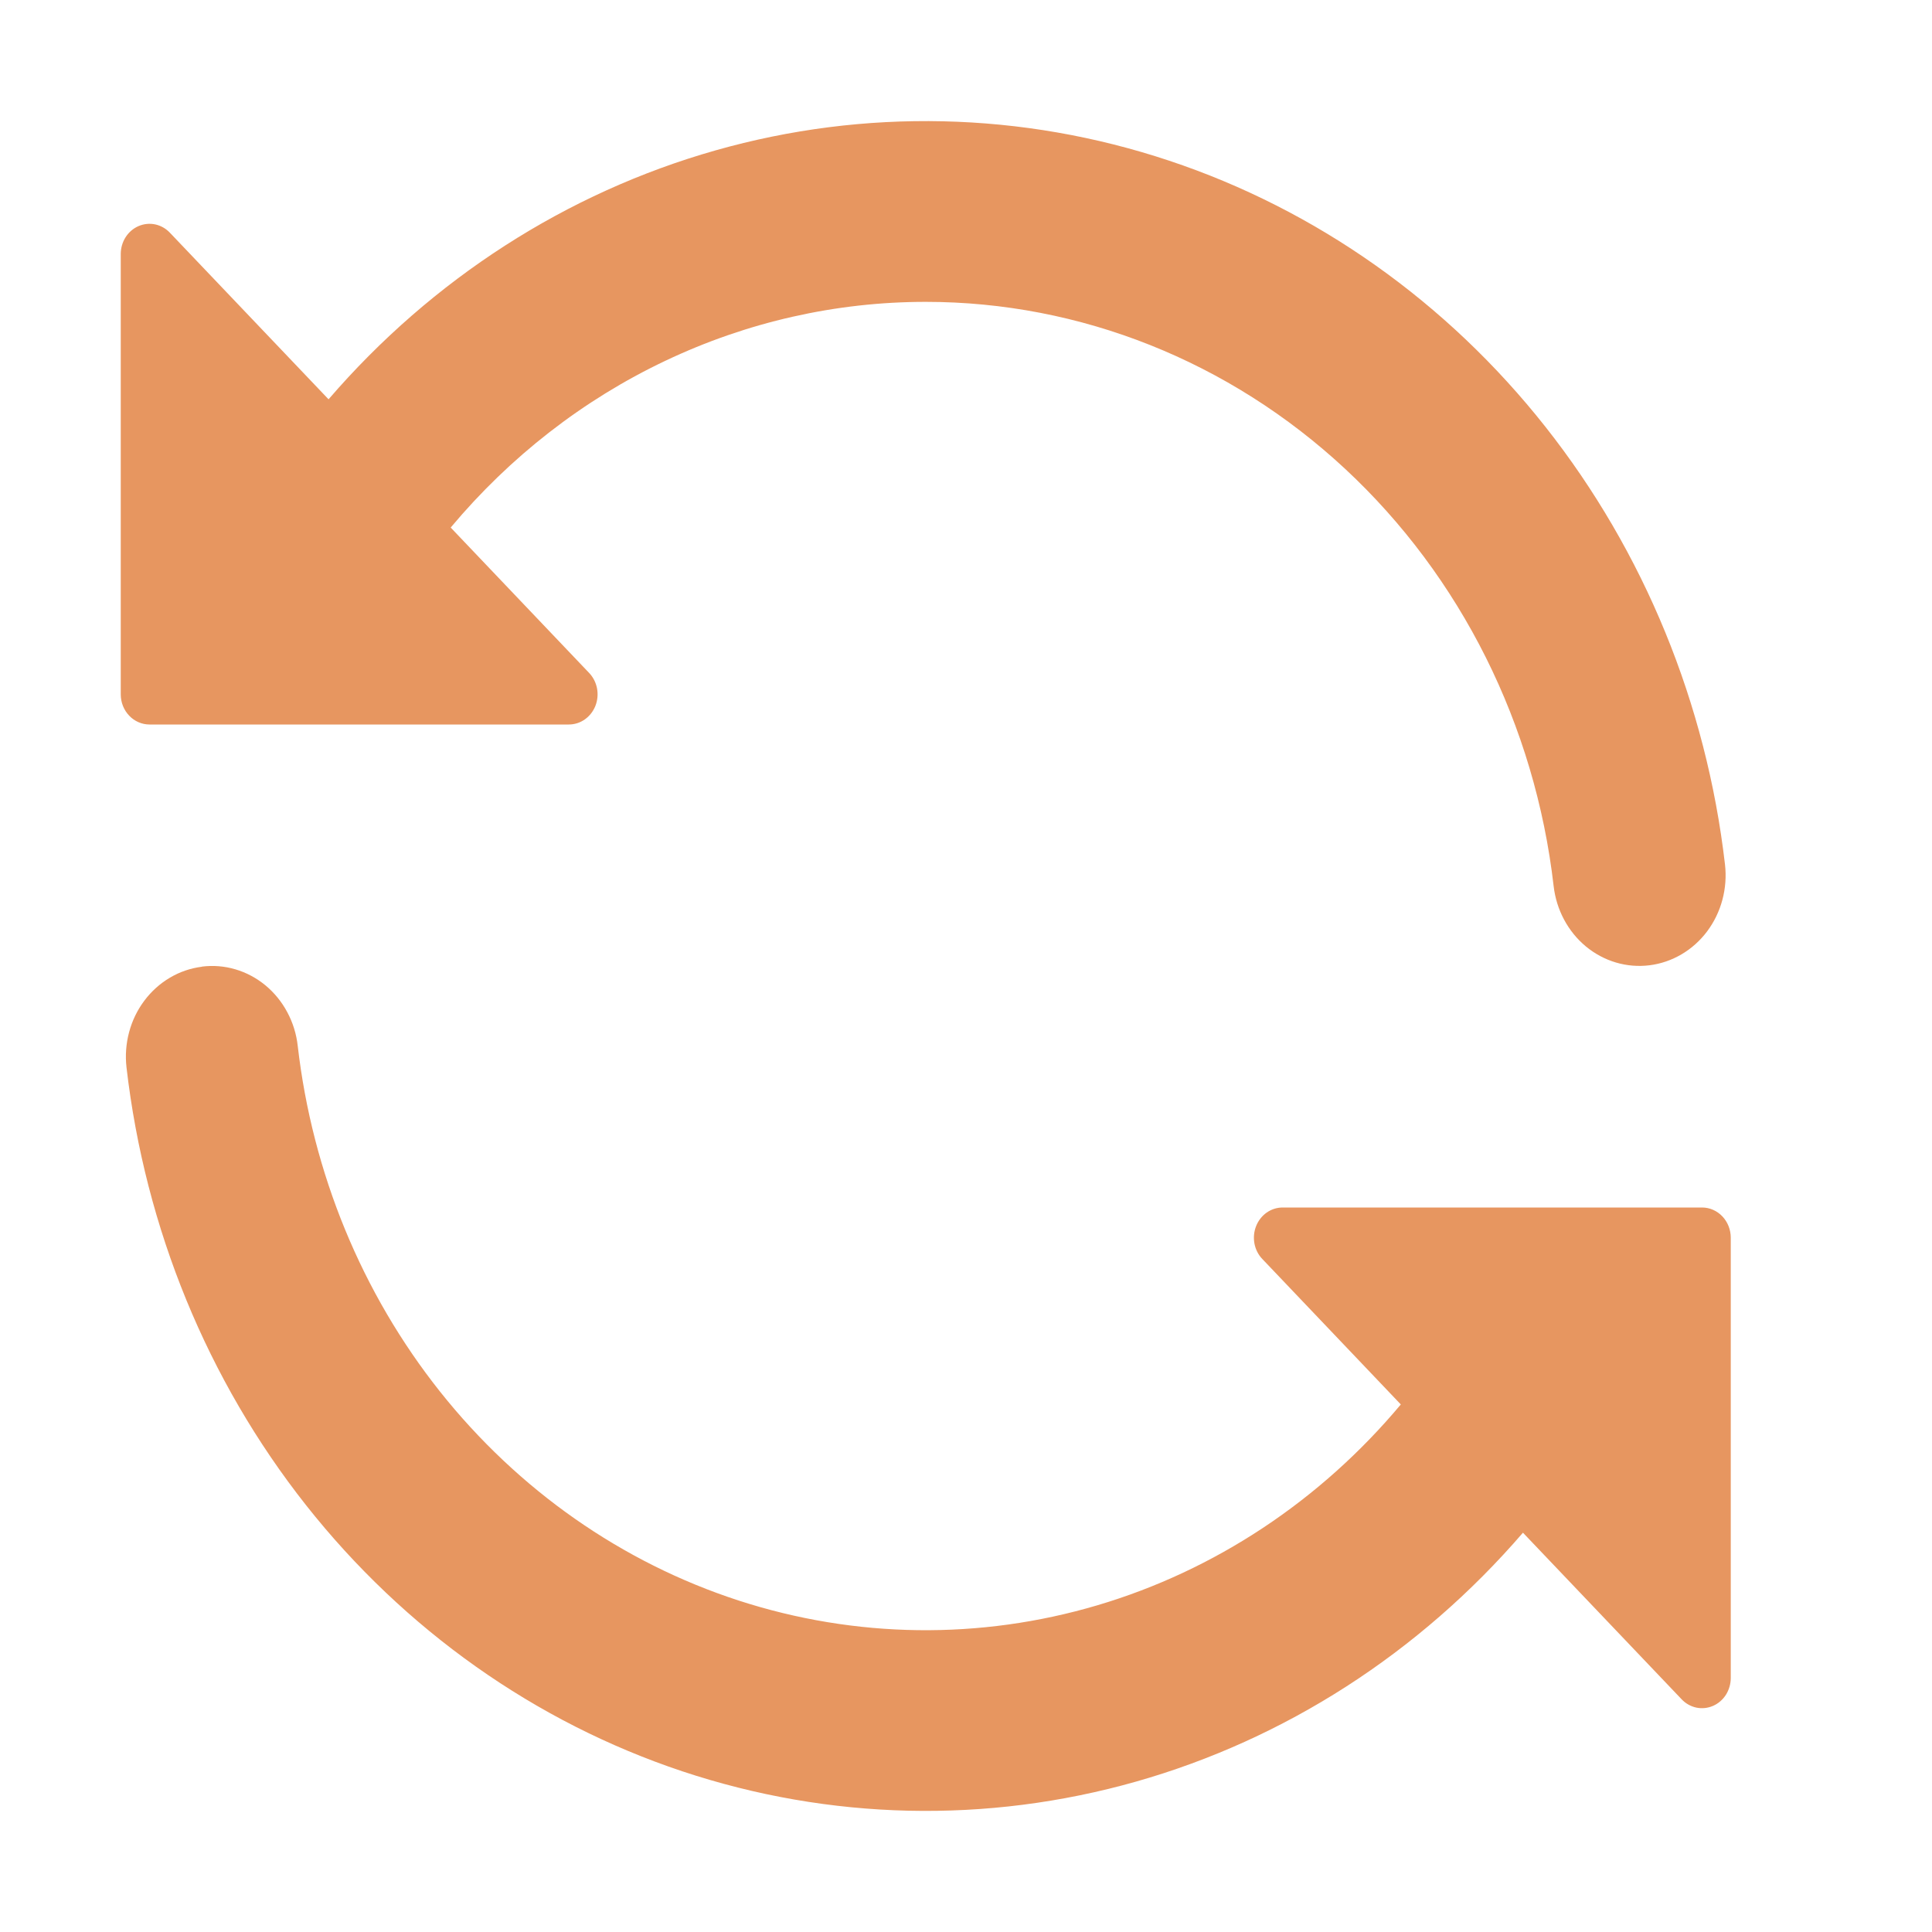 <svg width="50" height="50" viewBox="0 0 50 50" fill="none" xmlns="http://www.w3.org/2000/svg">
<g id="octicon:sync-16">
<path id="Vector" d="M5.223 25.016C5.514 24.979 5.81 25.003 6.092 25.086C6.374 25.169 6.638 25.31 6.869 25.5C7.099 25.691 7.292 25.927 7.435 26.196C7.579 26.464 7.671 26.76 7.705 27.066C8.085 30.359 9.364 33.467 11.388 36.015C13.413 38.562 16.096 40.44 19.114 41.421C22.133 42.402 25.357 42.445 28.398 41.545C31.439 40.645 34.167 38.839 36.253 36.347L32.67 32.584C32.565 32.475 32.494 32.336 32.465 32.184C32.437 32.032 32.451 31.875 32.508 31.732C32.564 31.589 32.66 31.467 32.782 31.381C32.905 31.295 33.049 31.25 33.196 31.25H44.048C44.245 31.25 44.434 31.332 44.574 31.479C44.713 31.625 44.792 31.824 44.792 32.031V43.425C44.792 43.58 44.748 43.731 44.667 43.86C44.585 43.989 44.469 44.089 44.333 44.148C44.196 44.207 44.047 44.223 43.902 44.193C43.758 44.162 43.625 44.088 43.521 43.978L39.414 39.666C36.733 42.777 33.257 45.013 29.4 46.108C25.542 47.203 21.467 47.11 17.658 45.841C13.85 44.572 10.469 42.181 7.918 38.951C5.368 35.721 3.756 31.79 3.274 27.625C3.239 27.319 3.262 27.009 3.341 26.713C3.42 26.416 3.554 26.139 3.736 25.897C3.917 25.655 4.142 25.453 4.398 25.302C4.653 25.151 4.935 25.055 5.226 25.019L5.223 25.016ZM23.958 7.812C21.631 7.812 19.331 8.333 17.211 9.341C15.091 10.348 13.2 11.818 11.664 13.653L15.247 17.416C15.351 17.525 15.422 17.664 15.451 17.816C15.48 17.968 15.465 18.125 15.409 18.268C15.352 18.411 15.257 18.533 15.134 18.619C15.012 18.705 14.868 18.75 14.72 18.75H3.869C3.672 18.75 3.482 18.668 3.343 18.521C3.203 18.375 3.125 18.176 3.125 17.969V6.575C3.125 6.42 3.168 6.269 3.25 6.14C3.332 6.011 3.448 5.911 3.584 5.852C3.72 5.793 3.87 5.777 4.015 5.807C4.159 5.838 4.292 5.912 4.396 6.022L8.503 10.334C11.184 7.223 14.66 4.987 18.517 3.892C22.374 2.797 26.45 2.89 30.259 4.159C34.067 5.427 37.448 7.819 39.998 11.049C42.548 14.279 44.161 18.21 44.643 22.375C44.713 22.992 44.547 23.614 44.181 24.103C43.815 24.591 43.279 24.907 42.691 24.981C42.102 25.055 41.511 24.88 41.045 24.496C40.58 24.111 40.279 23.549 40.208 22.931C39.727 18.762 37.808 14.921 34.814 12.136C31.82 9.35 27.959 7.812 23.958 7.812Z" fill="#E79660"/>
</g>
</svg>
